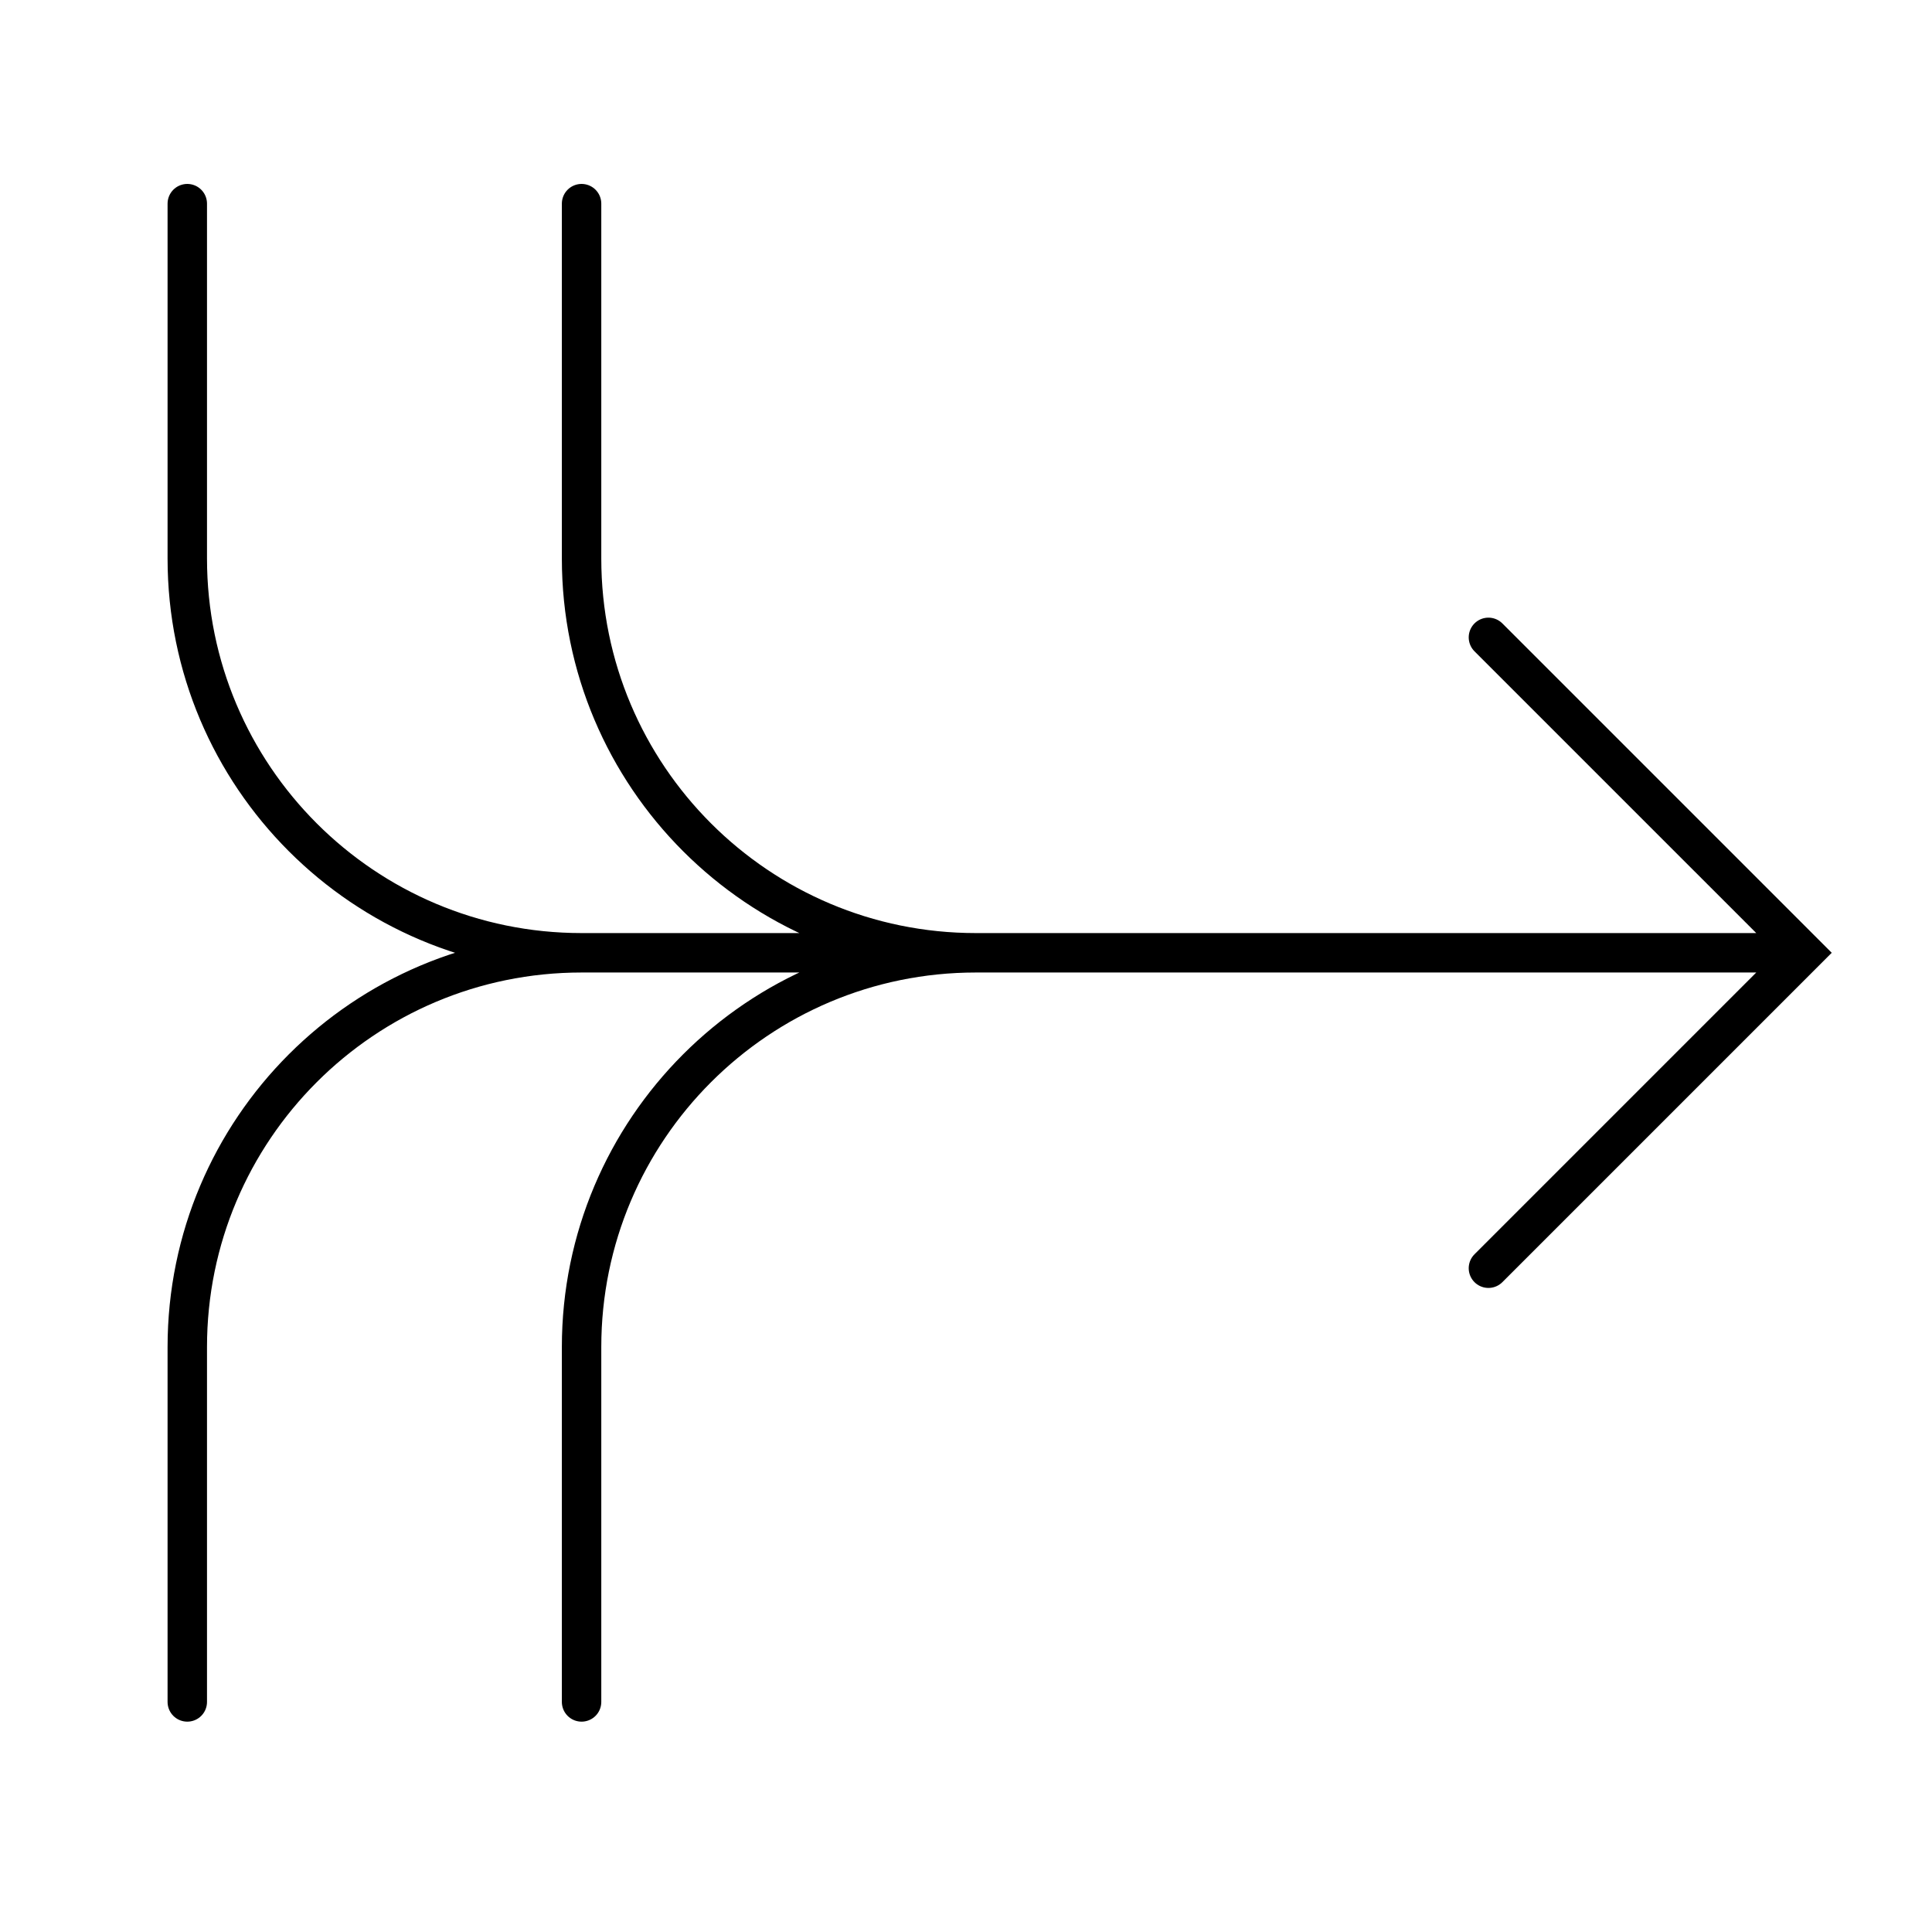 <svg width="49" height="49" viewBox="0 0 49 49" fill="none" xmlns="http://www.w3.org/2000/svg">
<path d="M37.75 32.165L45.75 24.165L37.75 16.165M45.742 24.165H14.75M14.75 24.165C9.227 24.165 4.75 19.687 4.75 14.165V5.165M14.75 24.165H41.25M14.75 24.165C9.227 24.165 4.75 28.642 4.75 34.165V43.165M38.25 24.165H24.75M24.75 24.165C19.227 24.165 14.75 19.687 14.75 14.165V5.165M24.75 24.165H42.25M24.75 24.165C19.227 24.165 14.75 28.642 14.75 34.165V43.165" stroke="black" stroke-linecap="round"/>
</svg>
